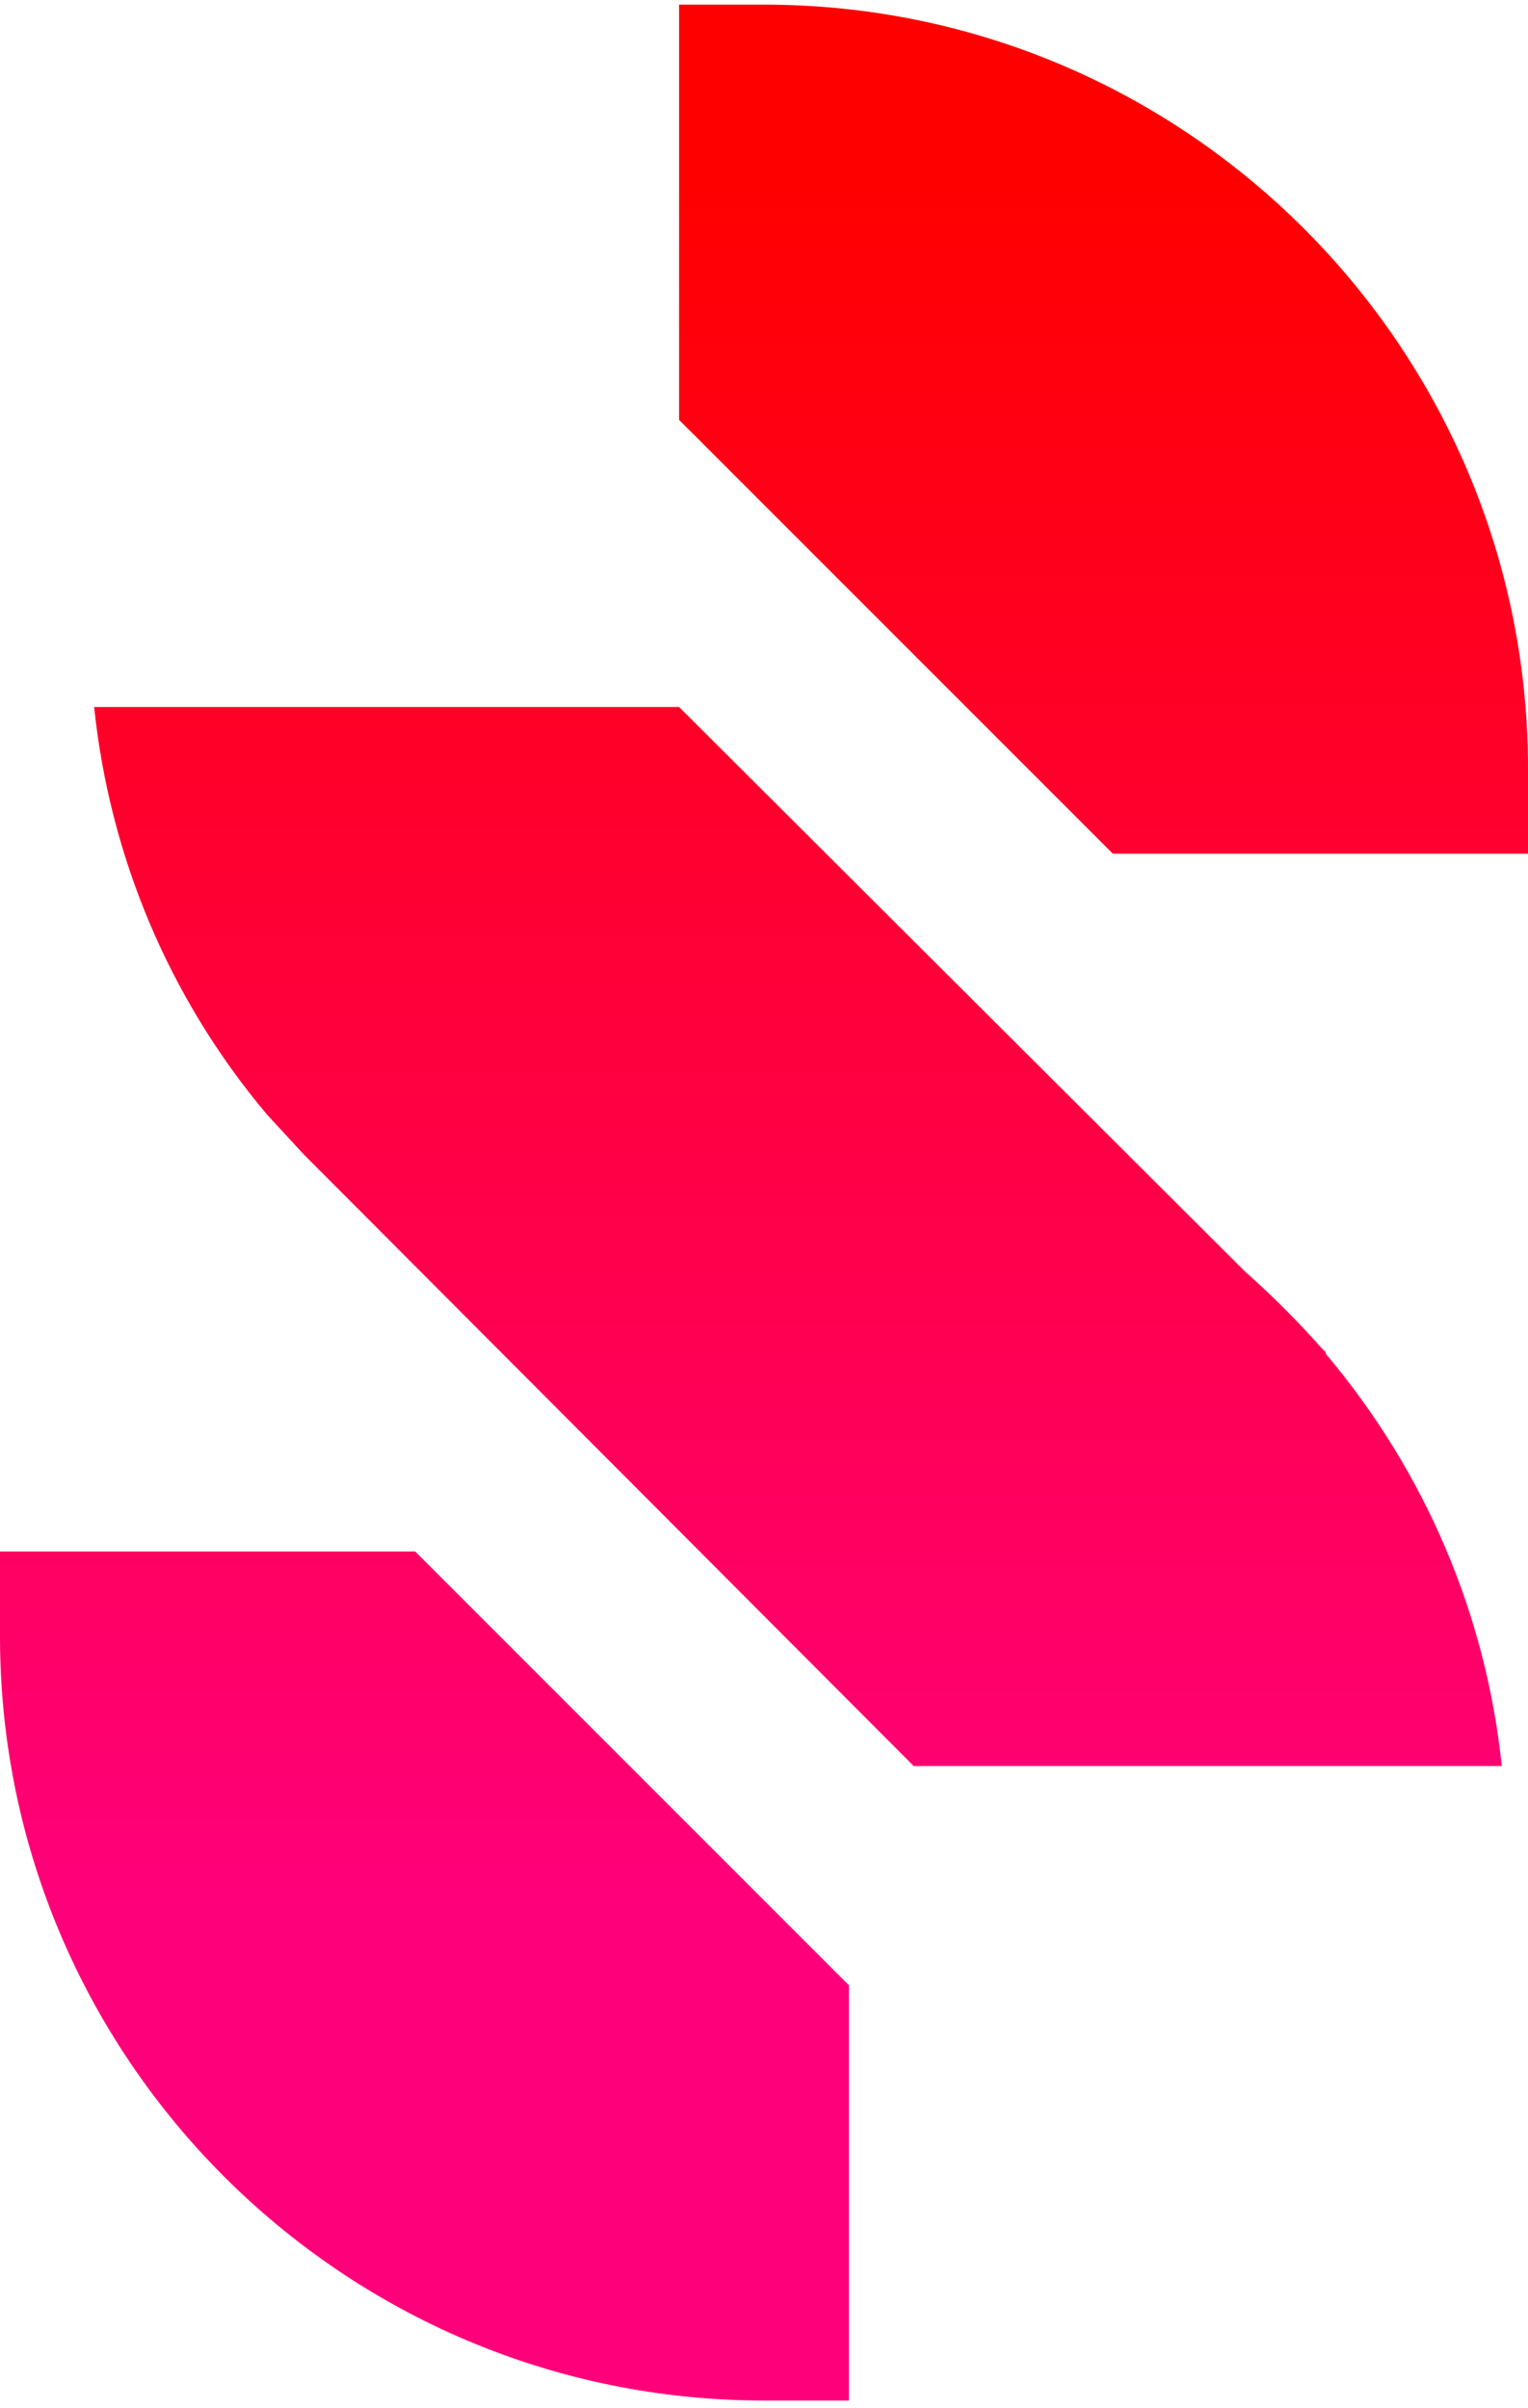 <?xml version="1.0" encoding="utf-8"?>
<!-- Generator: Adobe Illustrator 21.0.0, SVG Export Plug-In . SVG Version: 6.00 Build 0)  -->
<svg version="1.1" id="Layer_1" xmlns="http://www.w3.org/2000/svg" xmlns:xlink="http://www.w3.org/1999/xlink" x="0px" y="0px"
	 viewBox="0 0 99 156" style="enable-background:new 0 0 99 156;" xml:space="preserve">
<style type="text/css">
	.st0{fill:url(#SVGID_1_);}
	.st1{fill:url(#SVGID_2_);}
	.st2{fill:url(#SVGID_3_);}
</style>
<g>
	<linearGradient id="SVGID_1_" gradientUnits="userSpaceOnUse" x1="71.492" y1="11.036" x2="71.492" y2="123.891">
		<stop  offset="0" style="stop-color:#FF0000"/>
		<stop  offset="1" style="stop-color:#FF007B"/>
	</linearGradient>
	<path class="st0" d="M99,49.8v5.5H72.1L44,27.2V0.3h5.5C76.8,0.3,99,22.5,99,49.8z"/>
	<linearGradient id="SVGID_2_" gradientUnits="userSpaceOnUse" x1="27.503" y1="11.036" x2="27.503" y2="123.891">
		<stop  offset="0" style="stop-color:#FF0000"/>
		<stop  offset="1" style="stop-color:#FF007B"/>
	</linearGradient>
	<path class="st1" d="M0,100.5v5.5c0,27.3,22.2,49.5,49.5,49.5H55v-26.9l-28.1-28.1H0z"/>
	<linearGradient id="SVGID_3_" gradientUnits="userSpaceOnUse" x1="51.704" y1="11.036" x2="51.704" y2="123.891">
		<stop  offset="0" style="stop-color:#FF0000"/>
		<stop  offset="1" style="stop-color:#FF007B"/>
	</linearGradient>
	<path class="st2" d="M6.1,45.8c1,9.6,4.8,18.8,11.2,26.4l2.4,2.6l39.5,39.6h0.4h26.3h11.4c-1-9.7-4.9-19-11.4-26.7v-0.1l-0.3-0.3
		c-1.5-1.7-3.2-3.4-4.9-4.9L44,45.8H6.1z"/>
</g>
</svg>
